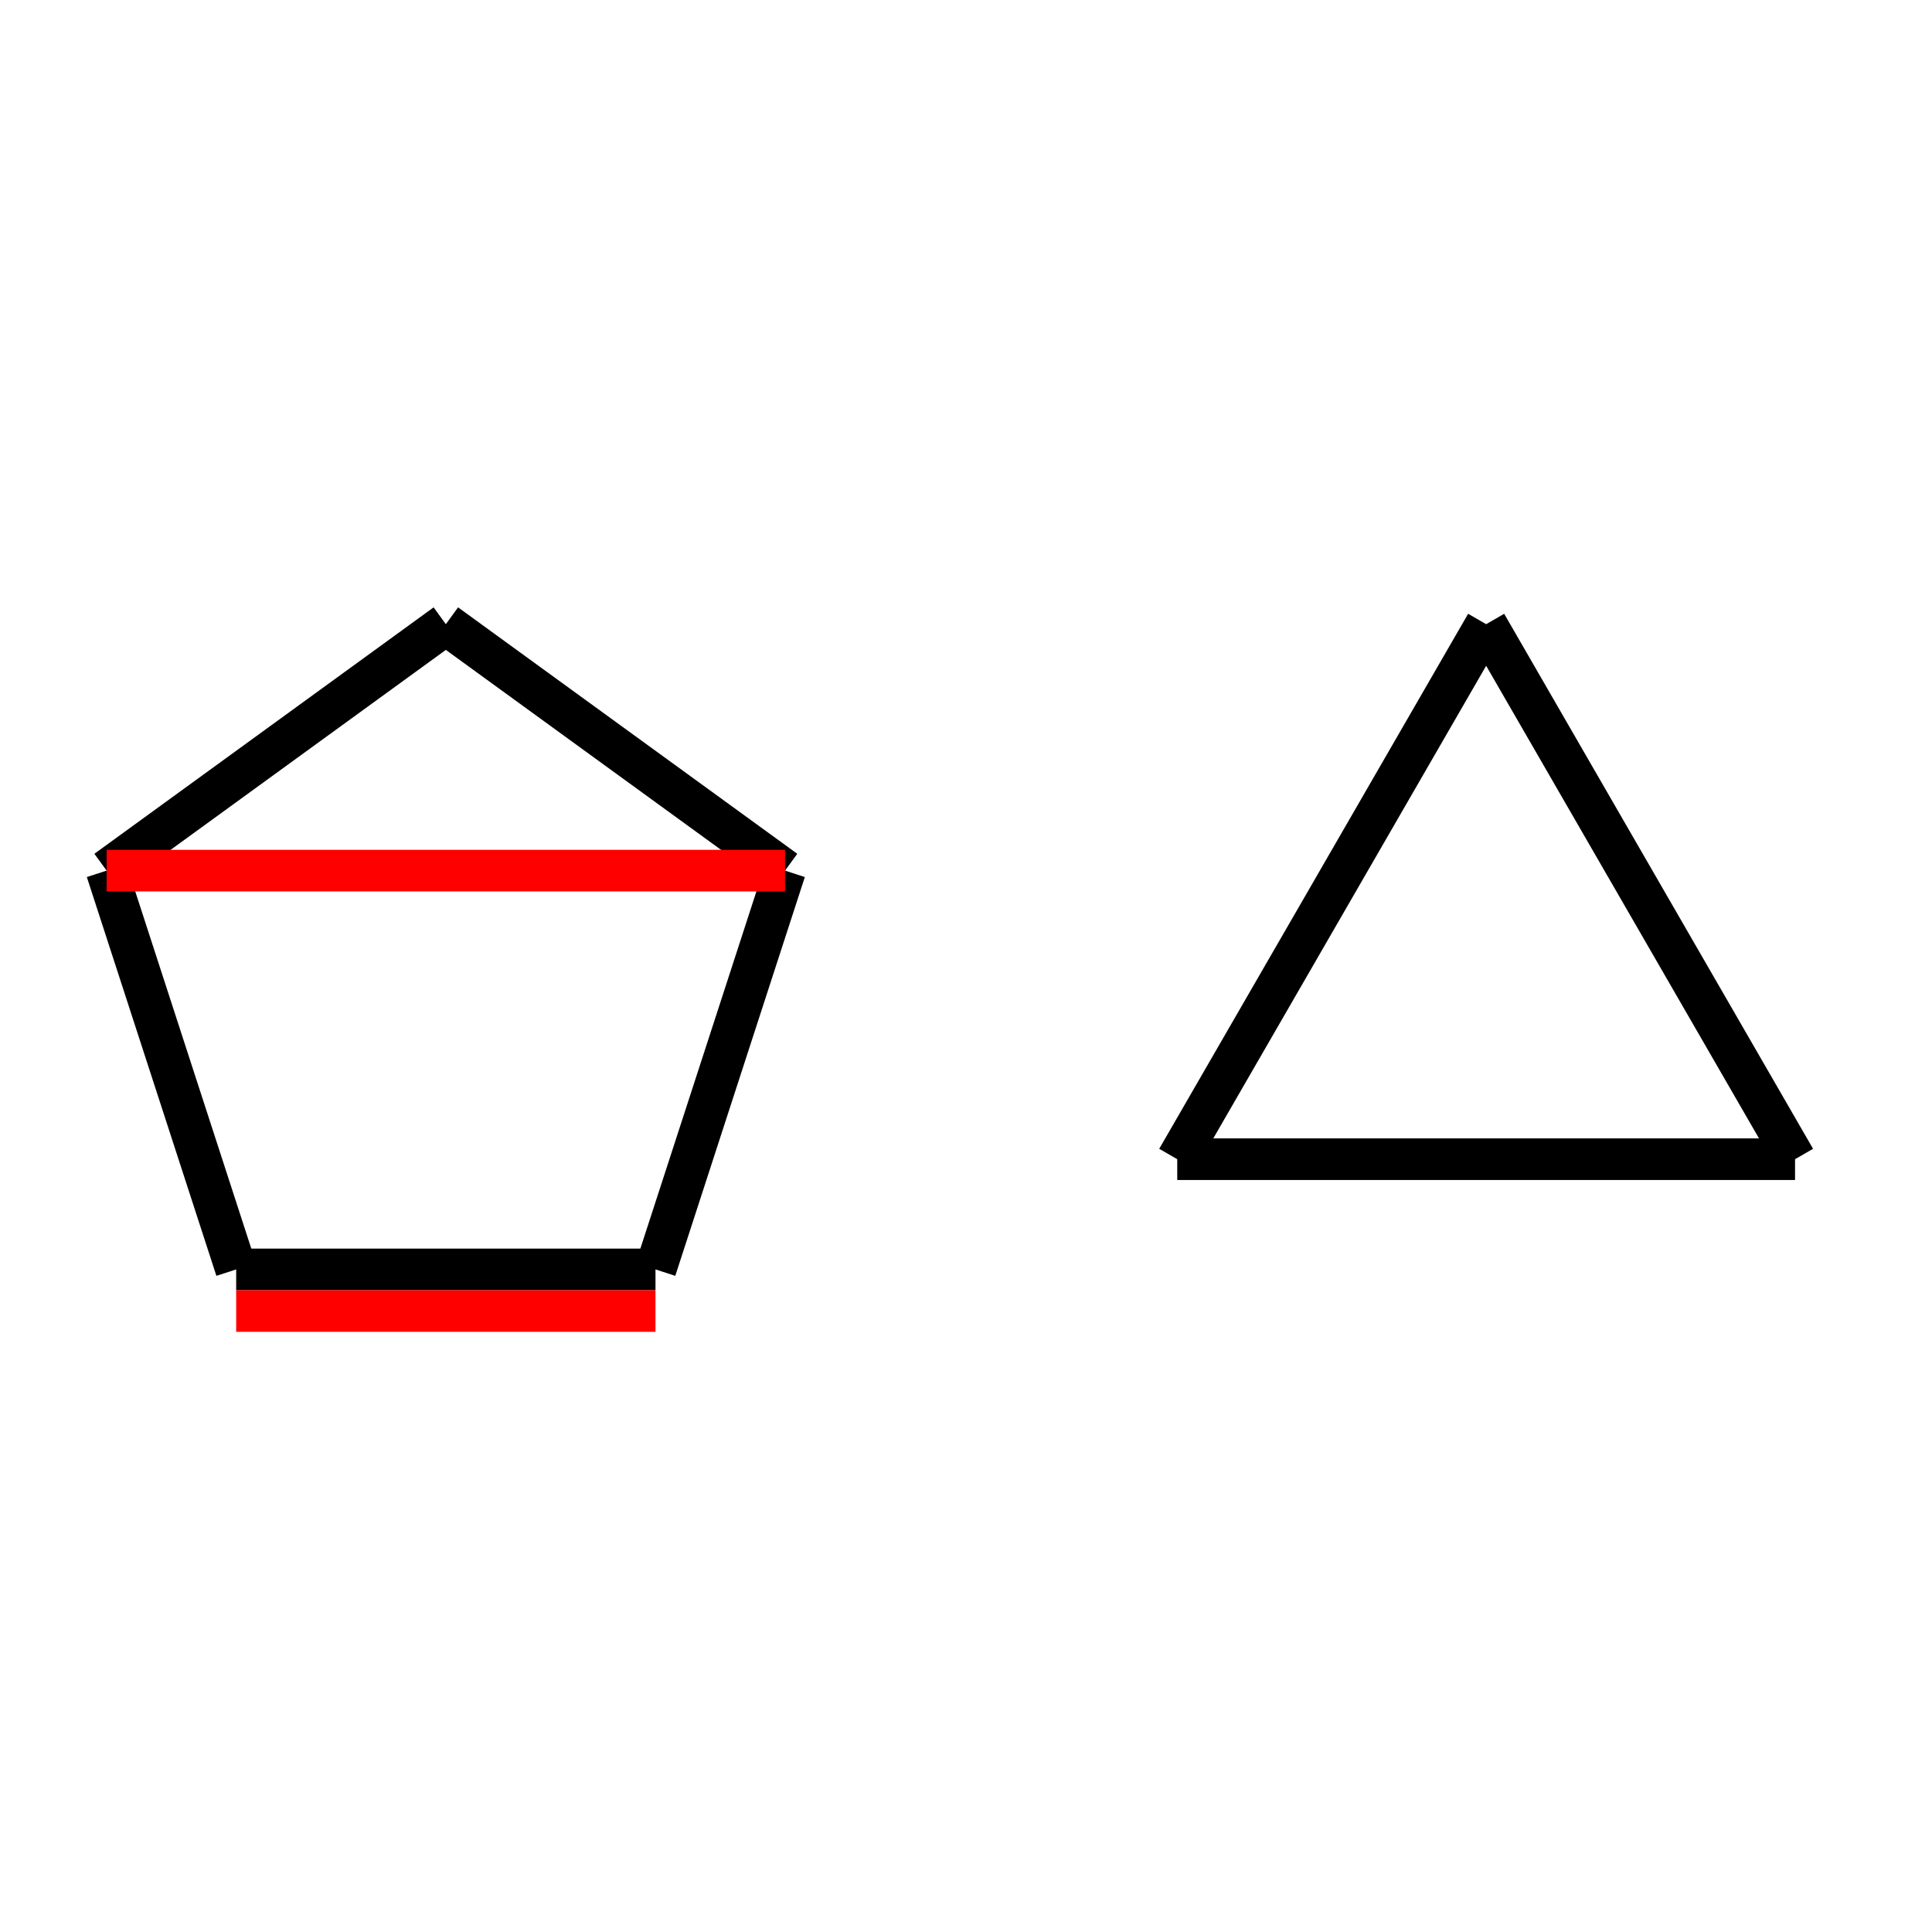 <svg xmlns="http://www.w3.org/2000/svg" viewBox="0 0 65 65" preserveAspectRatio="xMidYMid" > 
<style type="text/css"><![CDATA[ 
* { stroke: rgb(192,0,192); fill: none; stroke-width: 1.4; }
text { stroke: rgb(192,0,192); fill: rgb(192,0,192); text-anchor: middle; font-family: serif; font-size: 10pt; font-weight: lighter; stroke-width: 0.4; } 
]]></style> 

<defs>
  <clipPath id="fog">
    <rect x="0" y="0" width="65" height="65" />
  </clipPath>
</defs>

<g style="clip-path: url(#fog);" >

<line x1="15" y1="21.000" x2="26.412" y2="29.291" style="stroke: rgb(0,0,0);"/>
<line x1="26.412" y1="29.291" x2="22.053" y2="42.708" style="stroke: rgb(0,0,0);"/>
<line x1="22.053" y1="42.708" x2="7.946" y2="42.708" style="stroke: rgb(0,0,0);"/>
<line x1="7.946" y1="42.708" x2="3.587" y2="29.291" style="stroke: rgb(0,0,0);"/>
<line x1="3.587" y1="29.291" x2="15" y2="21.000" style="stroke: rgb(0,0,0);"/>
<line x1="26.412" y1="29.291" x2="3.587" y2="29.291" style="stroke: rgb(255,0,0);"/>
<line x1="22.053" y1="44.108" x2="7.946" y2="44.108" style="stroke: rgb(255,0,0);"/>
<line x1="50" y1="21.000" x2="60.392" y2="39.000" style="stroke: rgb(0,0,0);"/>
<line x1="60.392" y1="39.000" x2="39.607" y2="39.000" style="stroke: rgb(0,0,0);"/>
<line x1="39.607" y1="39.000" x2="50" y2="21.000" style="stroke: rgb(0,0,0);"/>

</g>
</svg>
